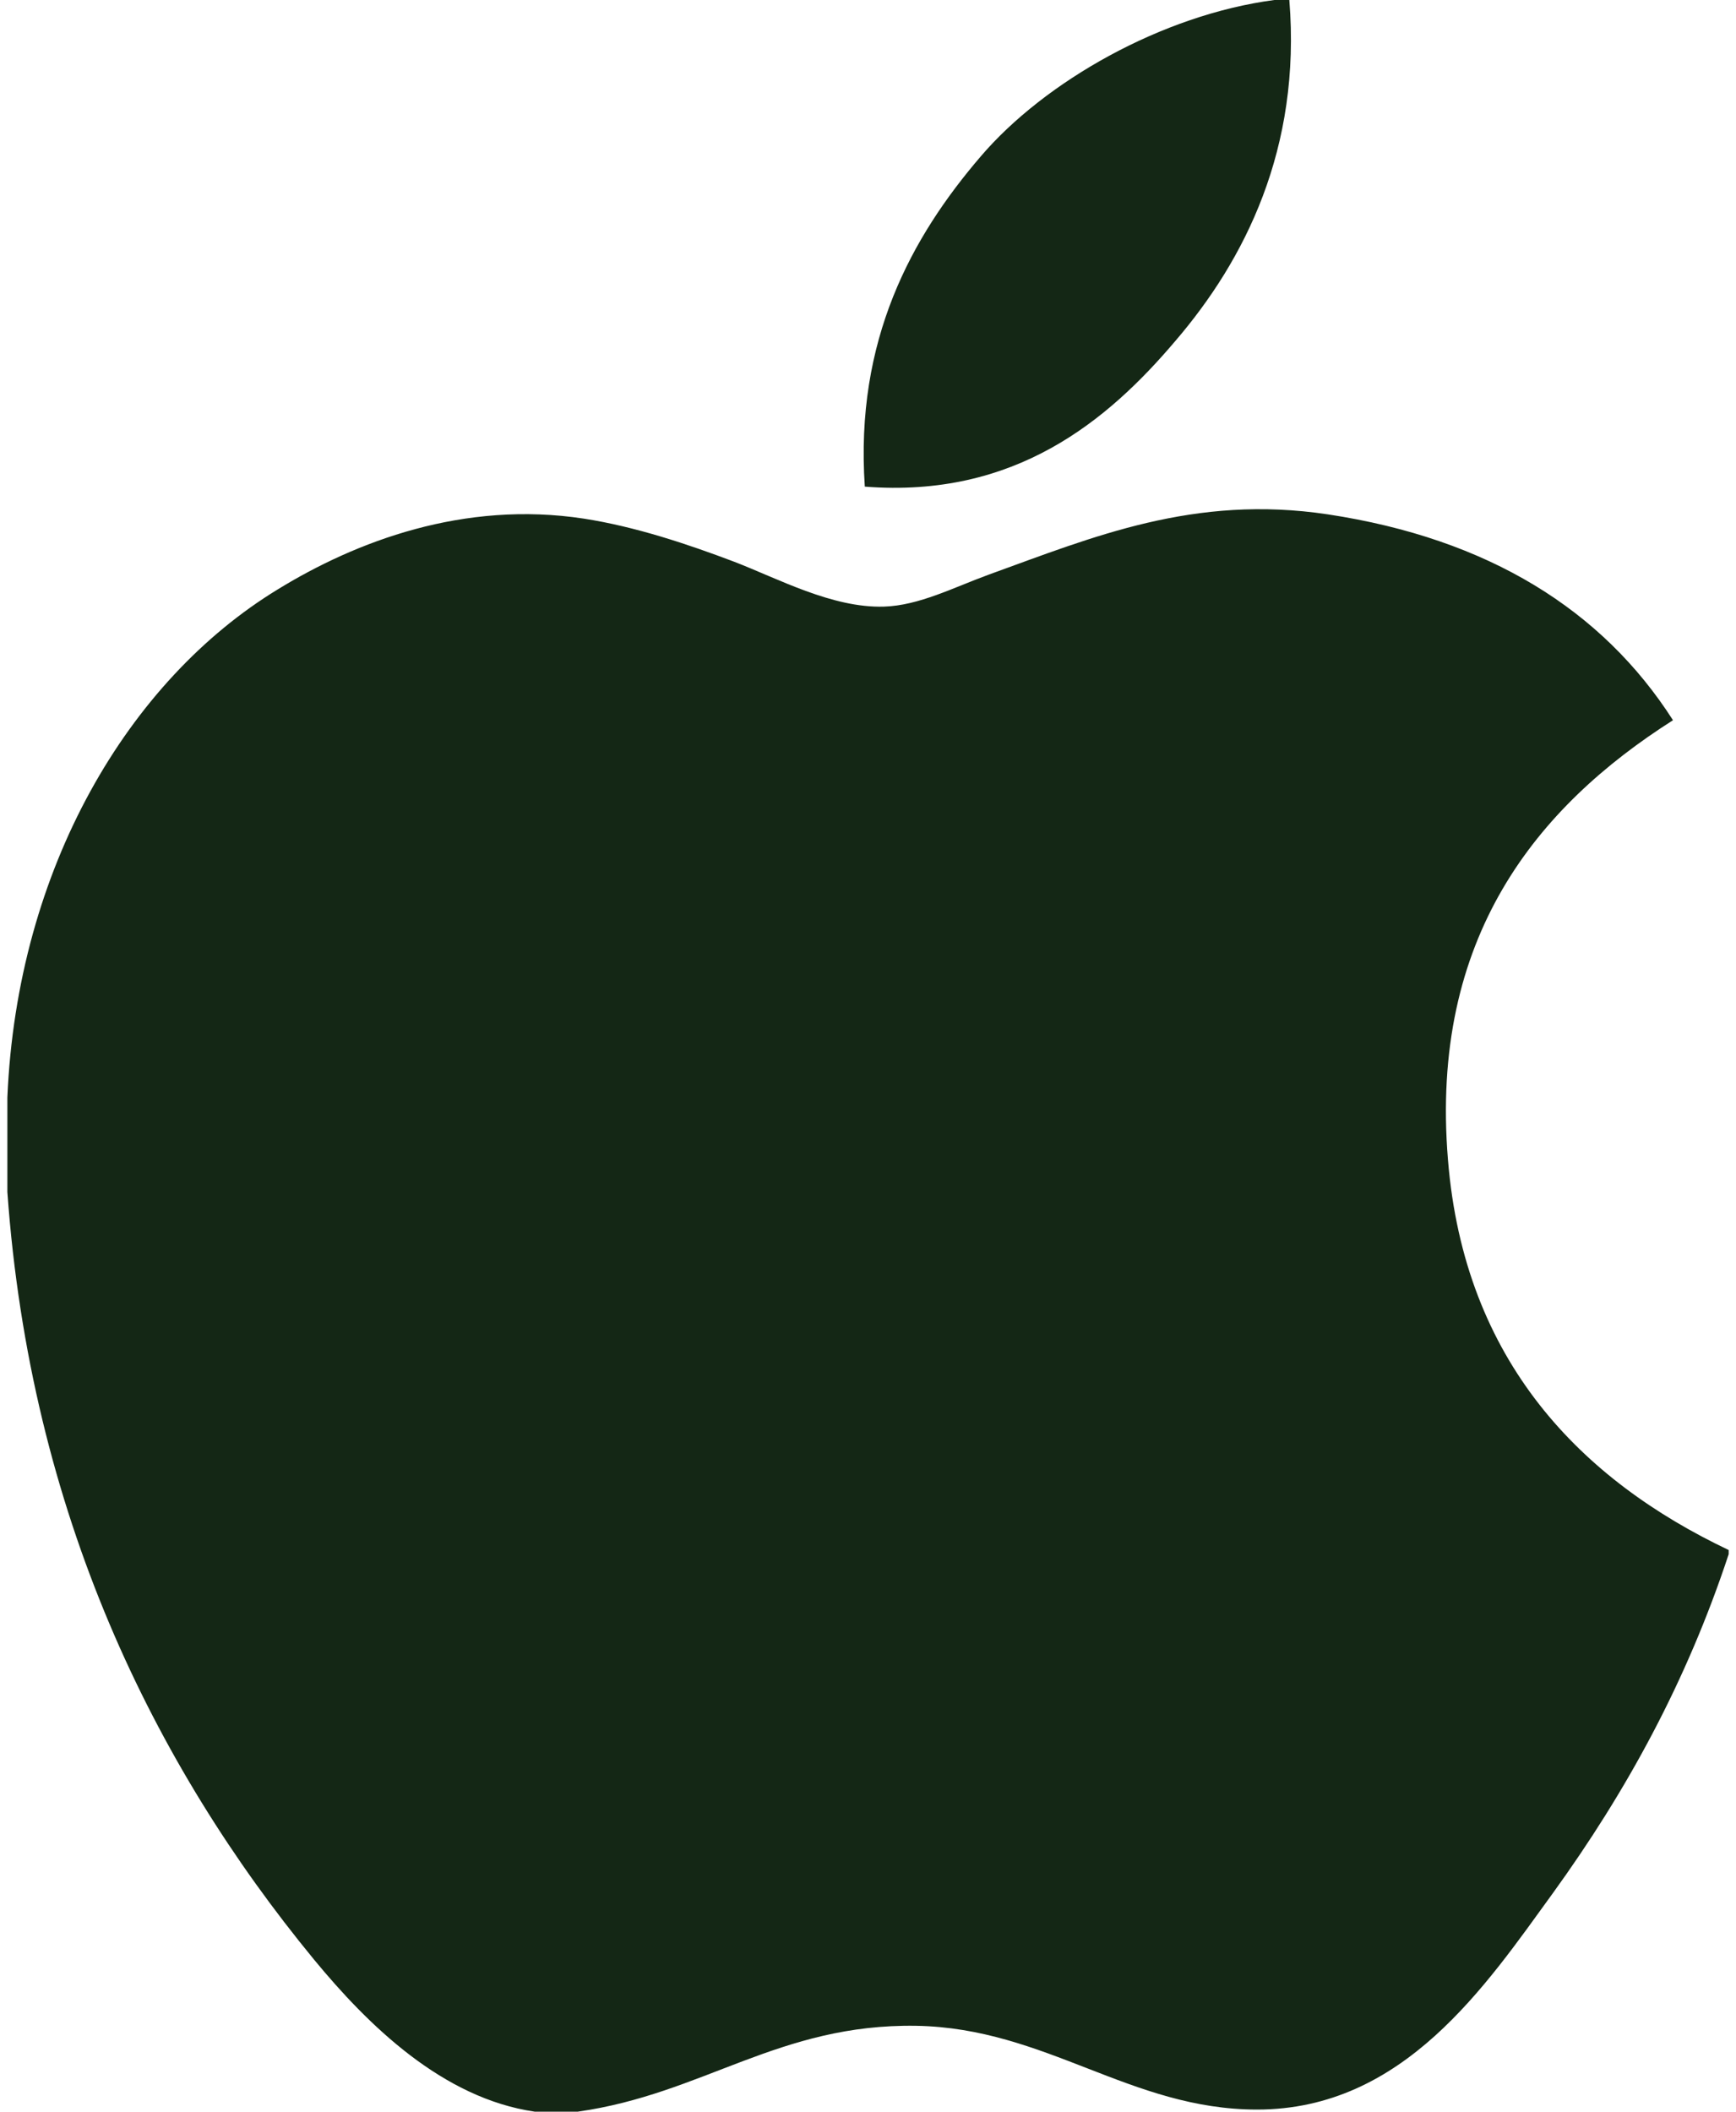 <svg width="37" height="45" viewBox="0 0 37 45" fill="none" xmlns="http://www.w3.org/2000/svg">
<path d="M27.16 0C27.265 0 27.37 0 27.48 0C27.737 3.173 26.526 5.545 25.054 7.262C23.609 8.967 21.631 10.621 18.432 10.37C18.219 7.242 19.432 5.047 20.902 3.334C22.266 1.737 24.765 0.316 27.16 0Z" fill="#142715"/>
<path d="M36.844 33.031C36.844 33.063 36.844 33.09 36.844 33.12C35.945 35.843 34.663 38.177 33.097 40.343C31.669 42.309 29.918 44.955 26.792 44.955C24.091 44.955 22.297 43.218 19.528 43.17C16.6 43.123 14.989 44.623 12.312 45C12.005 45 11.699 45 11.399 45C9.433 44.715 7.846 43.158 6.69 41.755C3.281 37.61 0.647 32.255 0.157 25.402C0.157 24.73 0.157 24.06 0.157 23.388C0.365 18.484 2.748 14.496 5.915 12.563C7.587 11.536 9.885 10.661 12.444 11.052C13.541 11.222 14.661 11.597 15.643 11.969C16.574 12.326 17.738 12.961 18.84 12.927C19.587 12.905 20.331 12.516 21.083 12.242C23.289 11.445 25.45 10.532 28.3 10.961C31.724 11.479 34.155 13 35.657 15.348C32.76 17.191 30.469 19.97 30.861 24.714C31.209 29.024 33.714 31.545 36.844 33.031Z" fill="#142715"/>
</svg>
